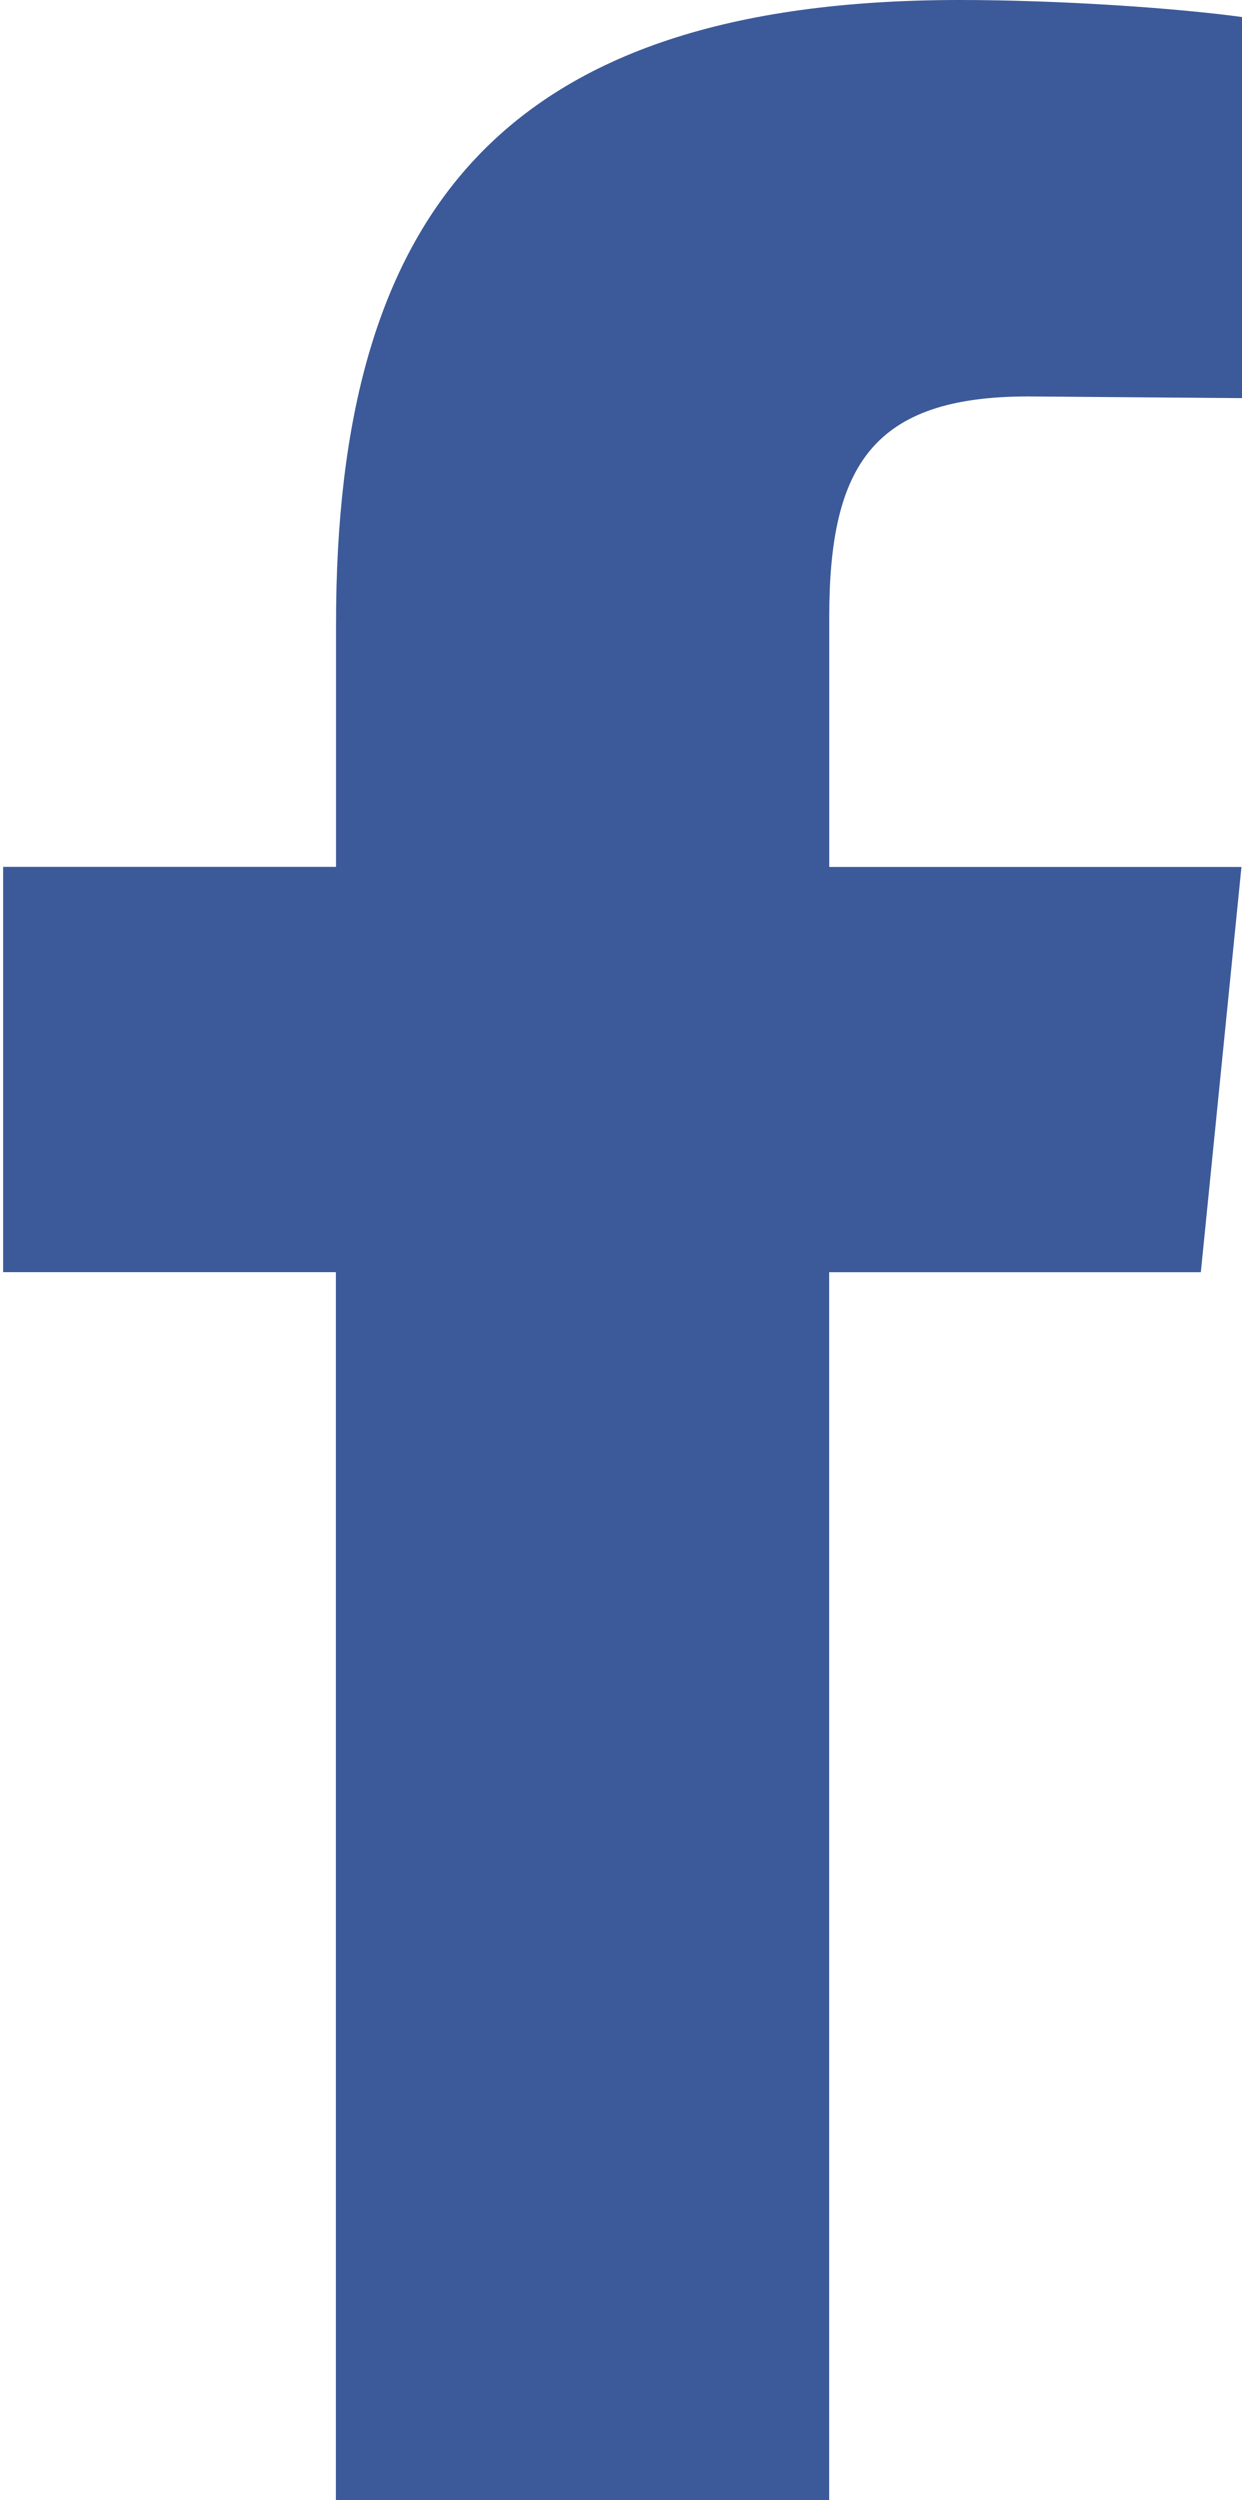 <?xml version="1.0" encoding="UTF-8"?><svg xmlns="http://www.w3.org/2000/svg" xmlns:xlink="http://www.w3.org/1999/xlink" height="32.0" preserveAspectRatio="xMidYMid meet" version="1.0" viewBox="8.0 -0.0 15.9 32.0" width="15.9" zoomAndPan="magnify">
 <g id="change1_1"><path d="m21.164 5.074c-1.984 0-2.548 0.88-2.548 2.82v3.202h5.277l-0.52 5.187h-4.758v15.717h-6.315v-15.718h-4.26v-5.187h4.262v-3.112c0-5.233 2.098-7.983 7.983-7.983 1.263 0 2.774 0.1 3.676 0.226v4.87" fill="#3c5a99"/></g>
</svg>